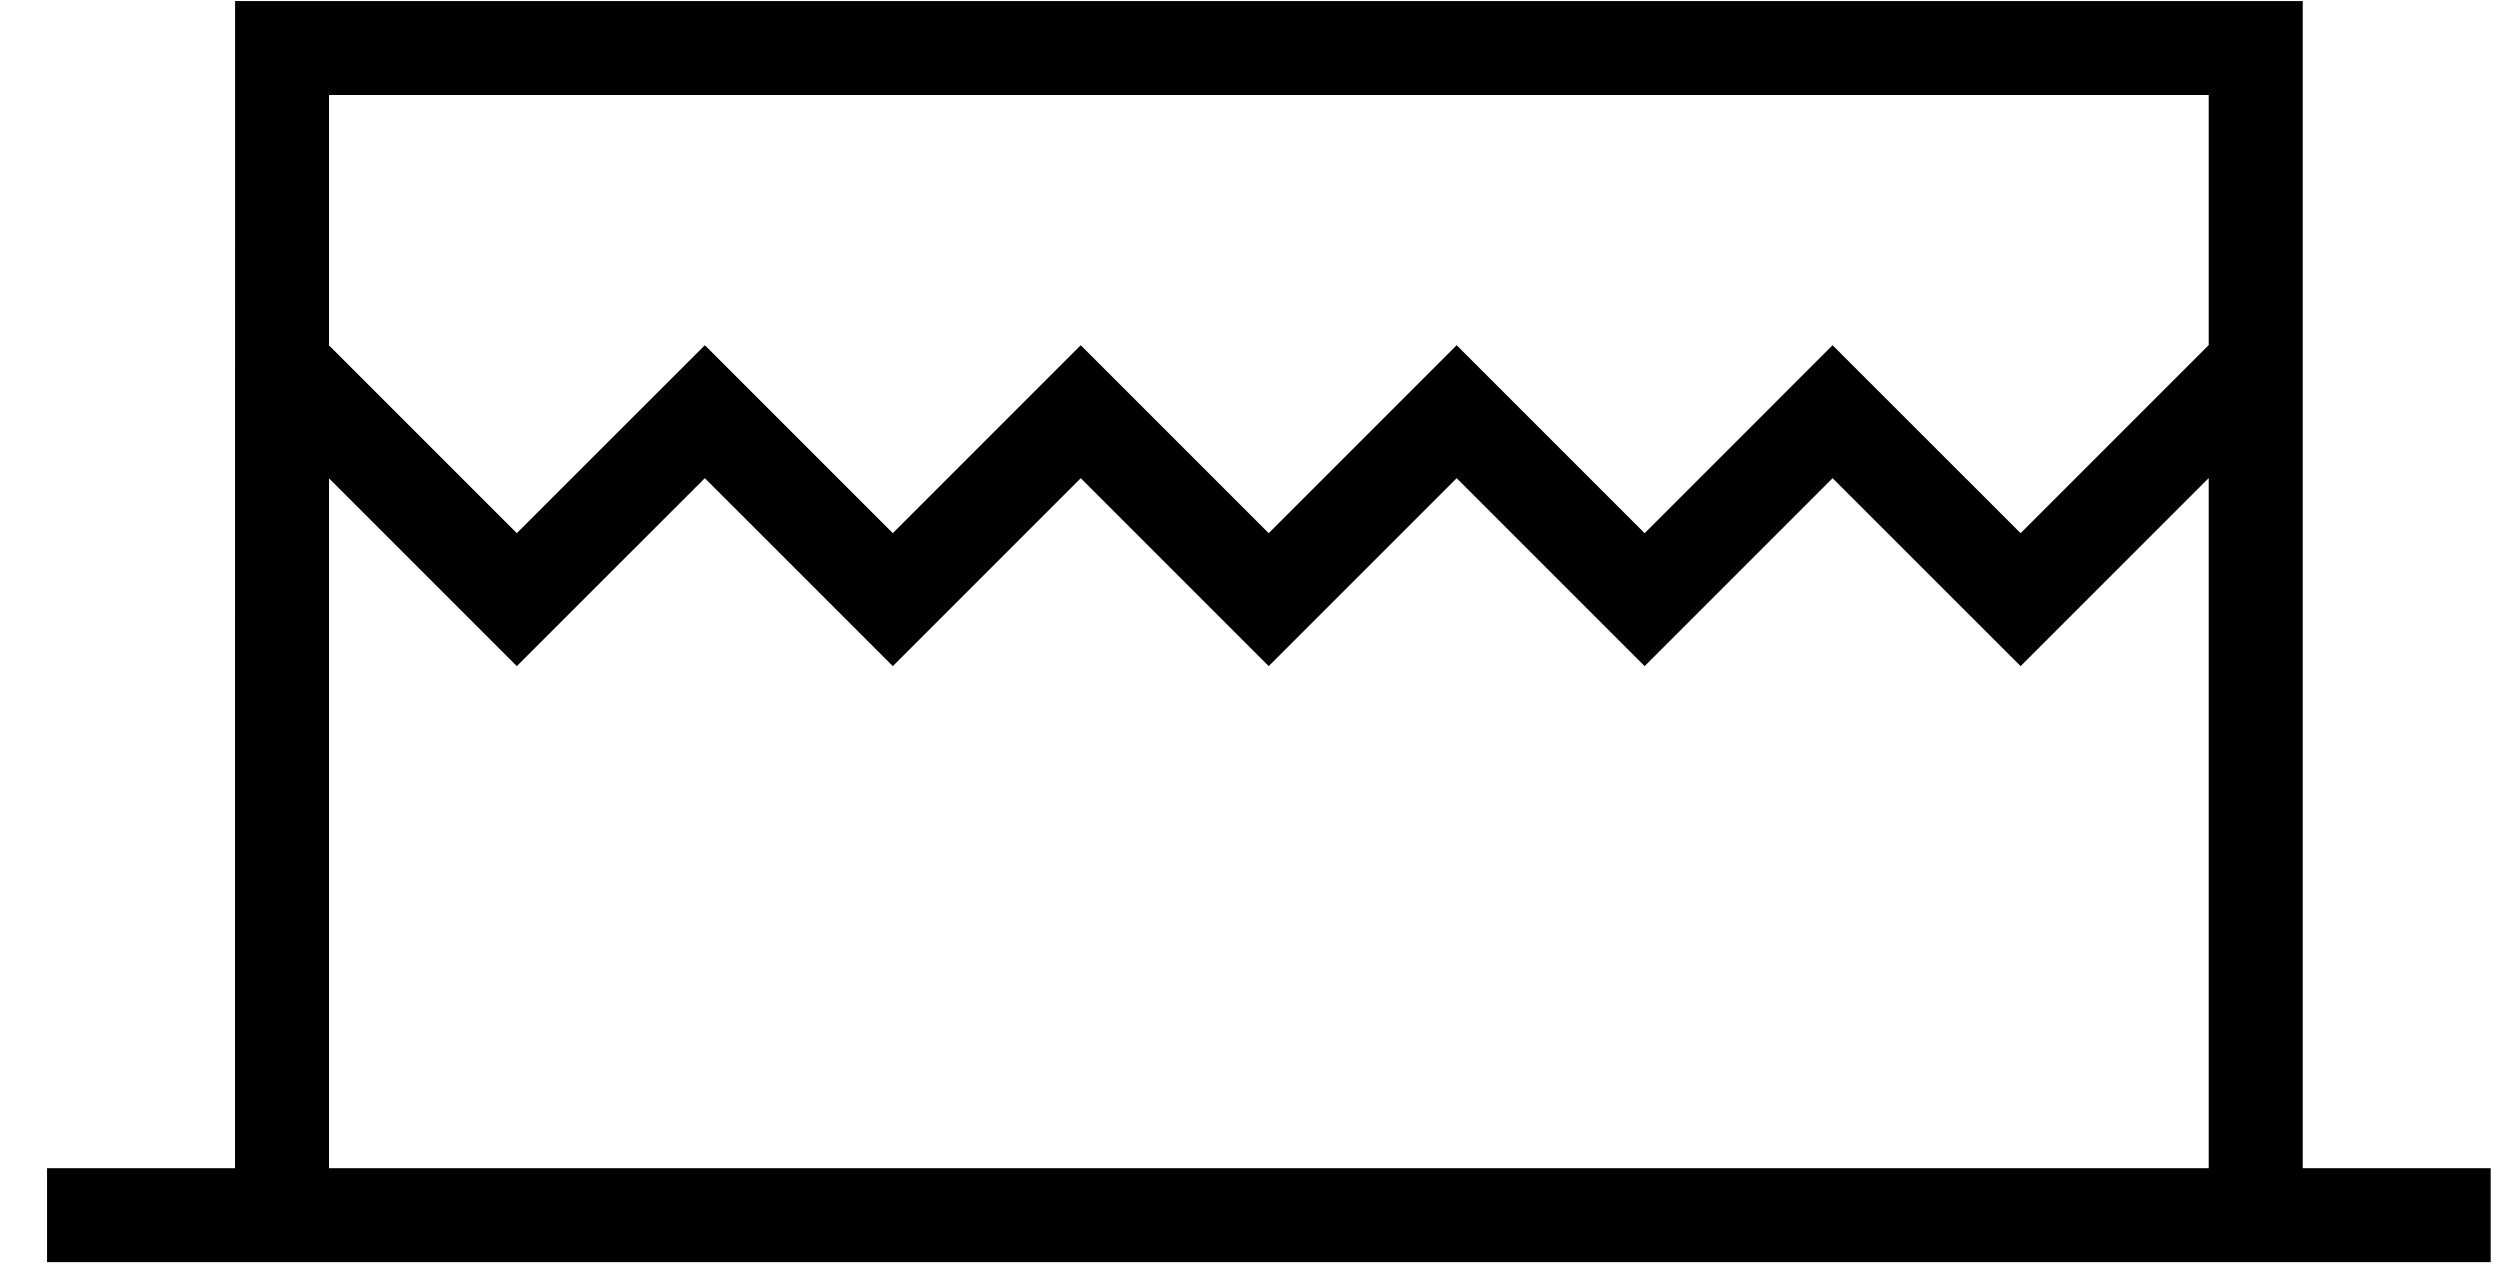 <svg width="33" height="17" viewBox="0 0 33 17" fill="none" xmlns="http://www.w3.org/2000/svg">
<path fill-rule="evenodd" clip-rule="evenodd" d="M3.102 15.42H0.621V16.66H32.877V15.42H30.396V0.014H3.103L3.102 15.42ZM4.343 15.42H29.155V6.309L29.153 6.312L26.672 8.793L24.19 6.312L21.709 8.793L19.228 6.312L16.747 8.793L14.266 6.312L11.785 8.793L9.304 6.312L6.822 8.793L4.343 6.314L4.343 15.42ZM4.343 4.559L6.822 7.038L9.304 4.557L11.785 7.038L14.266 4.557L16.747 7.038L19.228 4.557L21.709 7.038L24.19 4.557L26.672 7.038L29.153 4.557H29.155V1.254H4.343L4.343 4.559Z" fill="black"/>
</svg>
